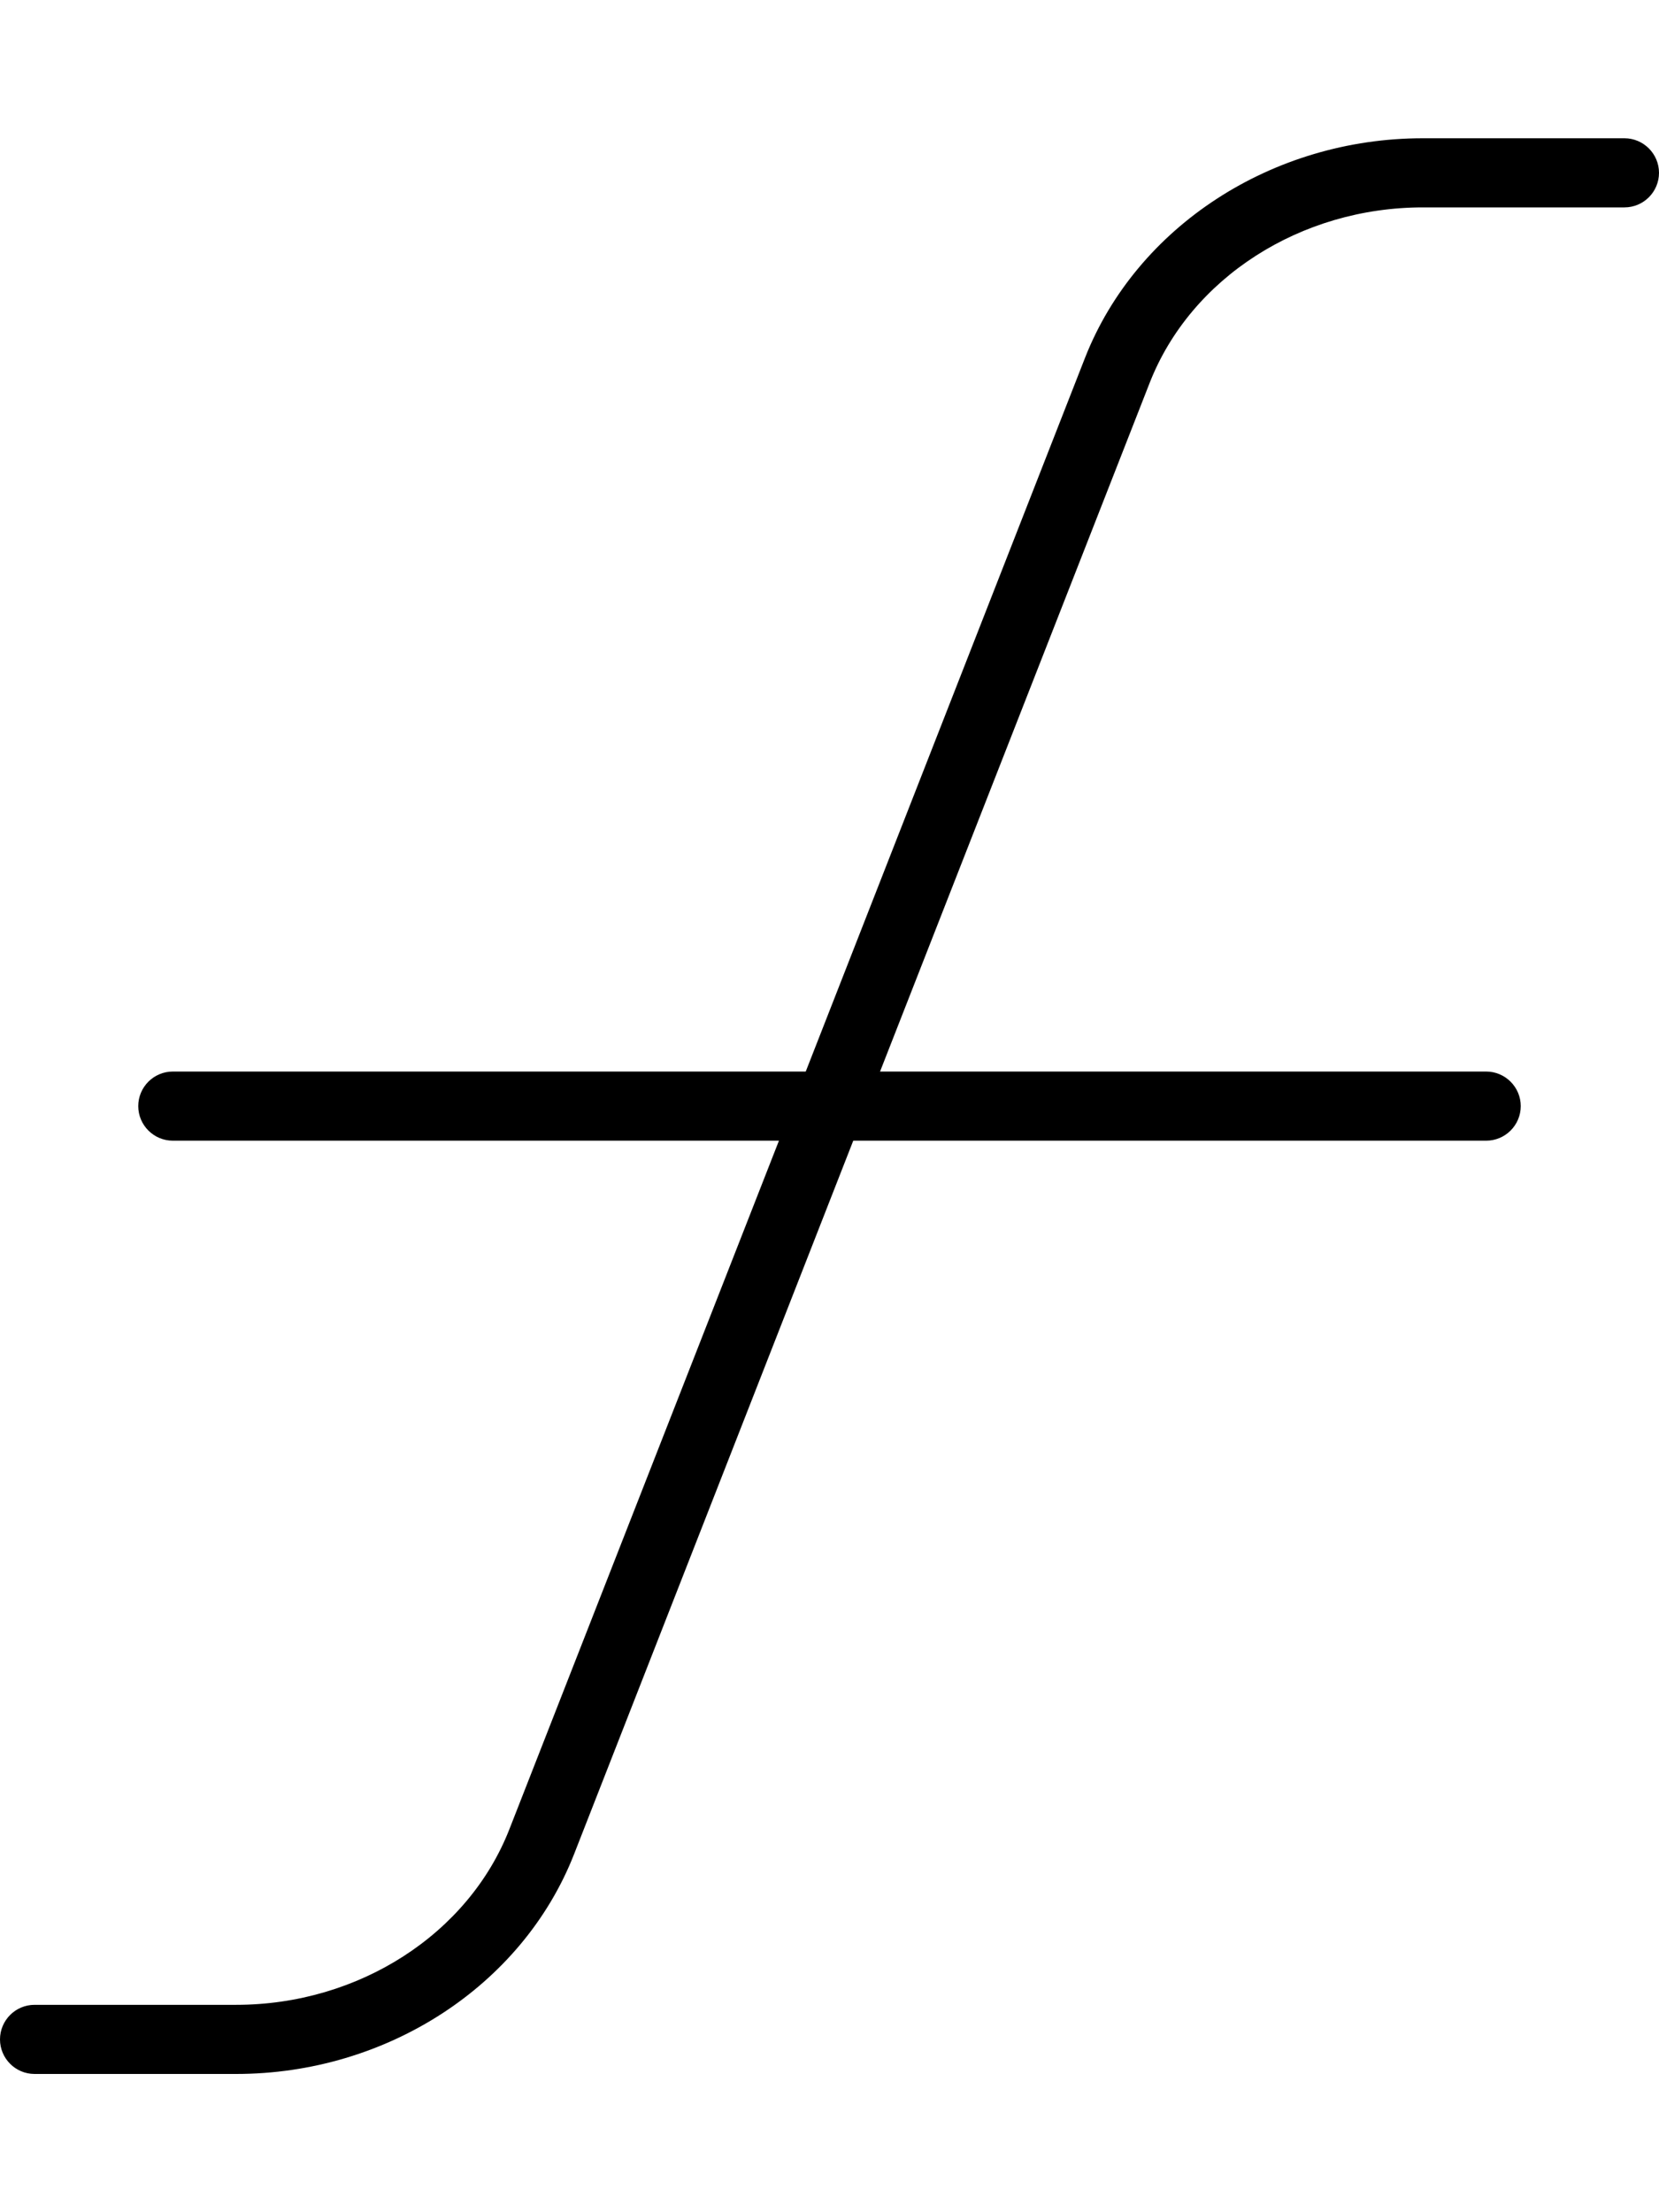<svg xmlns="http://www.w3.org/2000/svg" viewBox="0 0 384 512"><!--! Font Awesome Pro 6.0.0-alpha3 by @fontawesome - https://fontawesome.com License - https://fontawesome.com/license (Commercial License) --><path d="M384 40c0 4.406-3.578 8-8 8h-46.67c-28.31 0-53.73 16.34-63.23 40.63L203.7 248H344C348.4 248 352 251.6 352 256s-3.578 8-8 8h-146.5l-64.65 165.2C120.9 459.6 89.52 480 54.67 480H8C3.578 480 0 476.4 0 472s3.578-8 8-8h46.67c28.31 0 53.73-16.34 63.23-40.63L180.3 264H40C35.58 264 32 260.4 32 256s3.578-8 8-8h146.5l64.65-165.2C263.1 52.41 294.5 32 329.3 32H376C380.4 32 384 35.59 384 40z"/></svg>